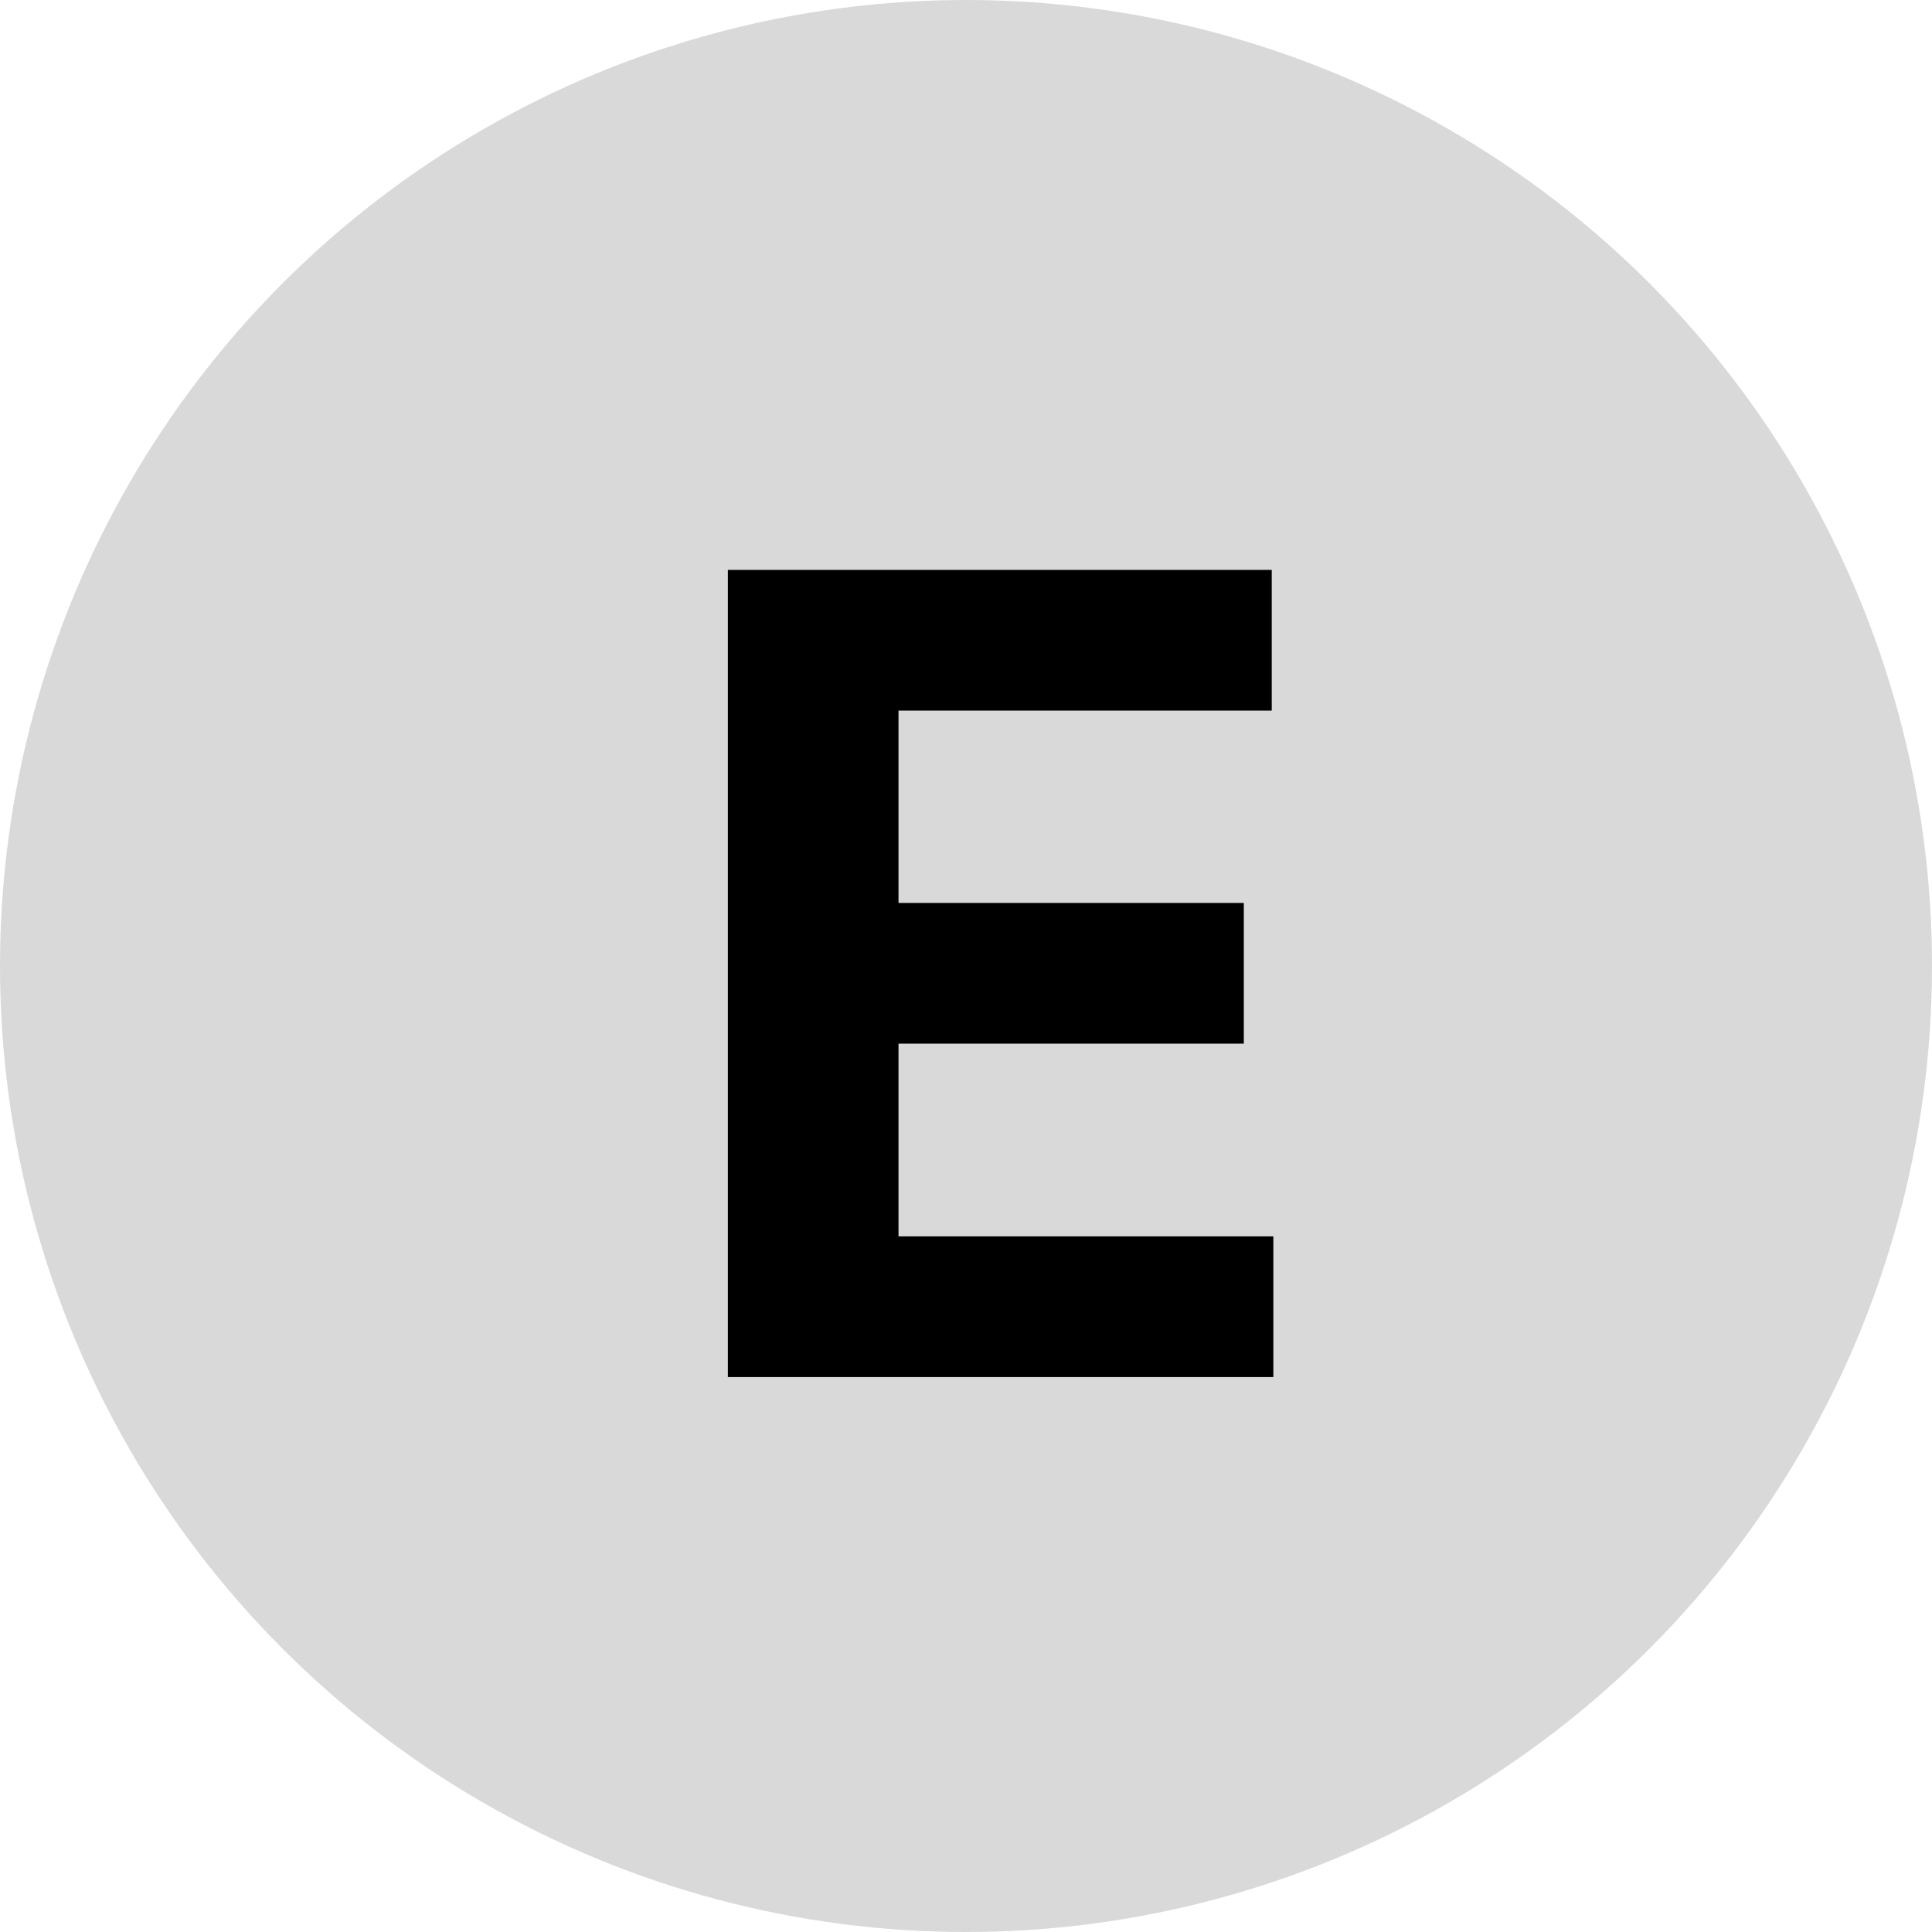 <svg width="47" height="47" viewBox="0 0 47 47" fill="none" xmlns="http://www.w3.org/2000/svg">
<circle cx="23.5" cy="23.5" r="23.5" fill="#D9D9D9"/>
<path d="M17.707 33.5V13.864H30.938V17.287H21.858V21.966H30.258V25.389H21.858V30.077H30.977V33.5H17.707Z" fill="black"/>
</svg>
